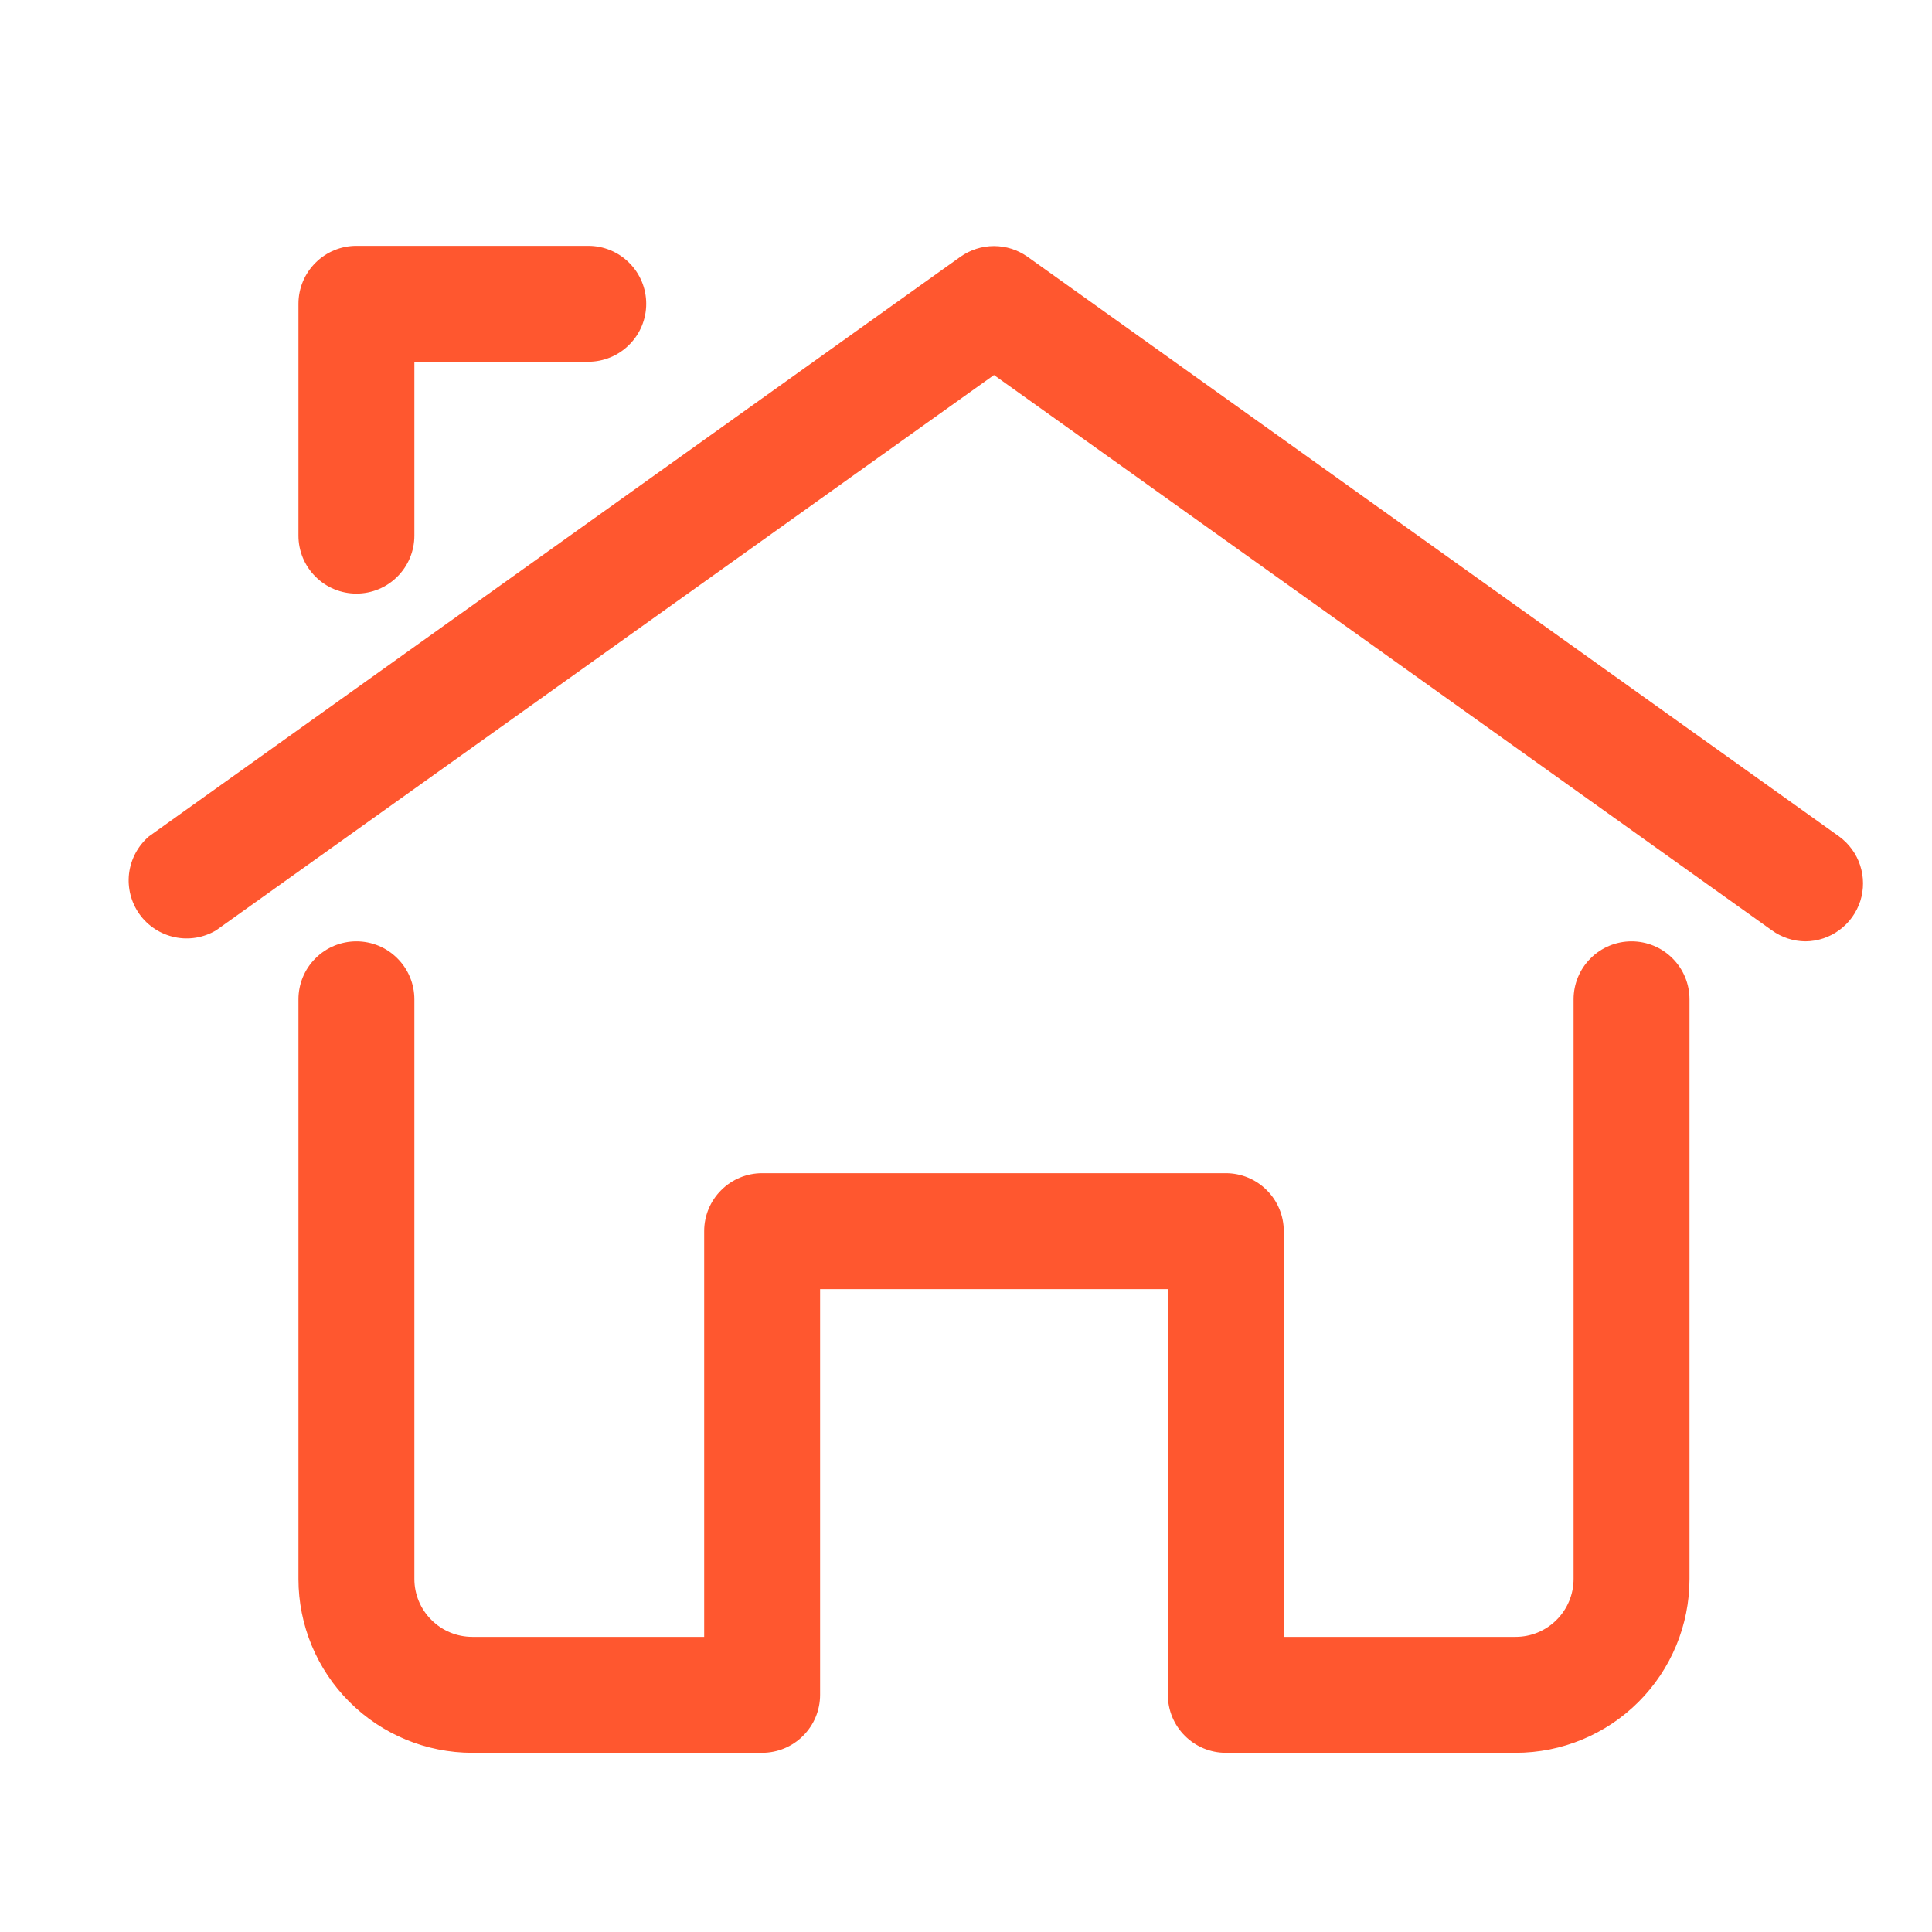 <svg width="25" height="25" viewBox="0 0 25 25" fill="none" xmlns="http://www.w3.org/2000/svg">
<g clip-path="url(#clip0)">
<path d="M23.362 12.181C23.206 12.18 23.054 12.13 22.927 12.038L12.862 4.853L2.797 12.038C2.636 12.134 2.444 12.166 2.261 12.127C2.077 12.088 1.914 11.982 1.805 11.83C1.696 11.677 1.648 11.489 1.67 11.303C1.693 11.117 1.785 10.945 1.927 10.823L12.427 3.323C12.554 3.233 12.706 3.184 12.862 3.184C13.018 3.184 13.17 3.233 13.297 3.323L23.797 10.823C23.925 10.916 24.021 11.047 24.07 11.197C24.119 11.347 24.12 11.509 24.072 11.66C24.023 11.81 23.929 11.942 23.801 12.035C23.674 12.129 23.52 12.18 23.362 12.181Z" fill="#FF572F"/>
<path d="M4.612 7.681C4.413 7.681 4.222 7.602 4.082 7.461C3.941 7.321 3.862 7.13 3.862 6.931V3.931C3.862 3.732 3.941 3.541 4.082 3.401C4.222 3.26 4.413 3.181 4.612 3.181H7.612C7.811 3.181 8.002 3.26 8.142 3.401C8.283 3.541 8.362 3.732 8.362 3.931C8.362 4.13 8.283 4.321 8.142 4.461C8.002 4.602 7.811 4.681 7.612 4.681H5.362V6.931C5.362 7.13 5.283 7.321 5.142 7.461C5.002 7.602 4.811 7.681 4.612 7.681Z" fill="#FF572F"/>
<path d="M19.612 22.681H15.862C15.663 22.681 15.472 22.602 15.332 22.461C15.191 22.321 15.112 22.13 15.112 21.931V16.681H10.612V21.931C10.612 22.13 10.533 22.321 10.392 22.461C10.252 22.602 10.061 22.681 9.862 22.681H6.112C5.515 22.681 4.943 22.444 4.521 22.022C4.099 21.6 3.862 21.028 3.862 20.431V12.931C3.862 12.732 3.941 12.541 4.082 12.401C4.222 12.26 4.413 12.181 4.612 12.181C4.811 12.181 5.002 12.26 5.142 12.401C5.283 12.541 5.362 12.732 5.362 12.931V20.431C5.362 20.63 5.441 20.821 5.582 20.961C5.722 21.102 5.913 21.181 6.112 21.181H9.112V15.931C9.112 15.732 9.191 15.541 9.332 15.401C9.472 15.26 9.663 15.181 9.862 15.181H15.862C16.061 15.181 16.252 15.26 16.392 15.401C16.533 15.541 16.612 15.732 16.612 15.931V21.181H19.612C19.811 21.181 20.002 21.102 20.142 20.961C20.283 20.821 20.362 20.63 20.362 20.431V12.931C20.362 12.732 20.441 12.541 20.582 12.401C20.722 12.26 20.913 12.181 21.112 12.181C21.311 12.181 21.502 12.26 21.642 12.401C21.783 12.541 21.862 12.732 21.862 12.931V20.431C21.862 21.028 21.625 21.6 21.203 22.022C20.781 22.444 20.209 22.681 19.612 22.681Z" fill="#FF572F"/>
</g>
<defs>
<clipPath id="clip0">
<rect width="24" height="24" fill="white" transform="translate(0.862 0.931)"/>
</clipPath>
</defs>
</svg>
